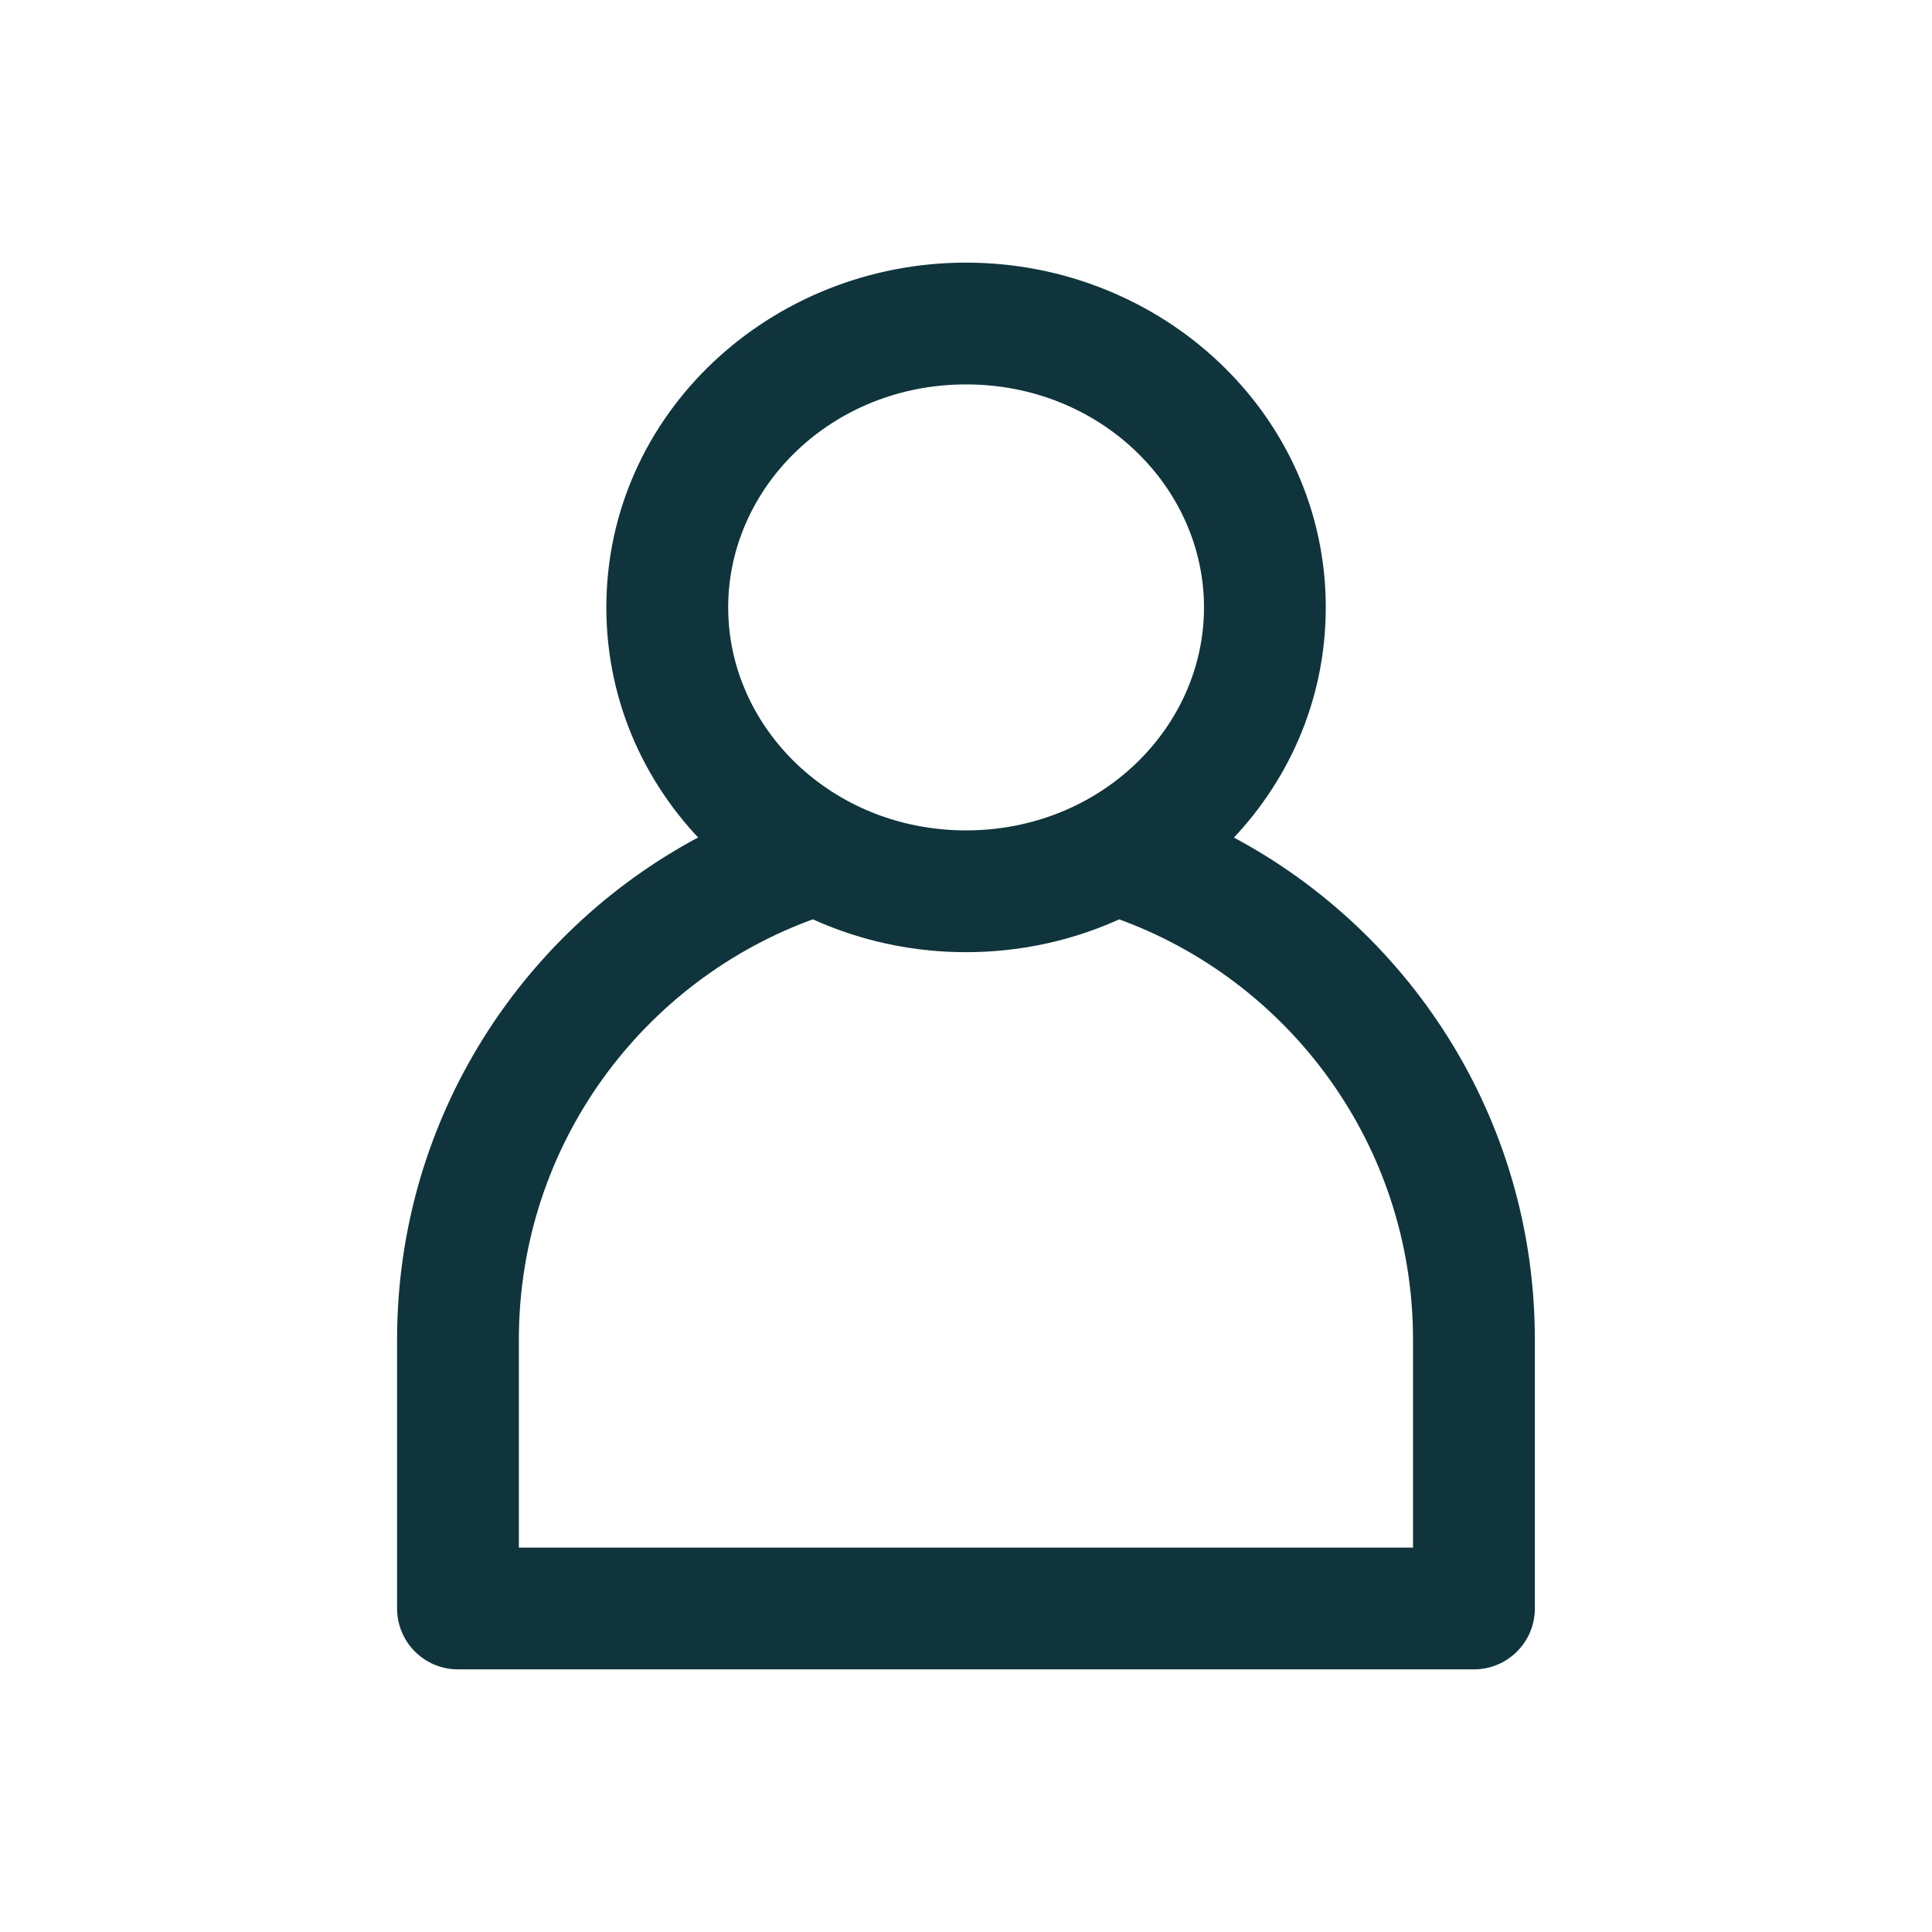 <?xml version="1.0" encoding="utf-8"?>
<svg xmlns="http://www.w3.org/2000/svg" width="32" height="32" viewBox="0 0 32 32" fill="none">
<path fill-rule="evenodd" clip-rule="evenodd" d="M11.911 10.061C11.911 7.979 13.7 6.217 16.001 6.217C18.302 6.217 20.092 7.979 20.092 10.061C20.092 12.142 18.302 13.904 16.001 13.904C13.7 13.904 11.911 12.142 11.911 10.061ZM16.001 4.5C12.835 4.5 10.193 6.949 10.193 10.061C10.193 13.173 12.835 15.621 16.001 15.621C16.903 15.621 17.763 15.422 18.531 15.066C21.458 16.107 23.555 18.902 23.555 22.187V25.782H8.444V22.187C8.444 18.902 10.541 16.106 13.469 15.066C12.847 14.777 12.286 14.385 11.81 13.912C8.794 15.442 6.727 18.573 6.727 22.187V26.641C6.727 27.116 7.111 27.5 7.585 27.5H24.413C24.887 27.5 25.272 27.116 25.272 26.641V22.187C25.272 18.574 23.206 15.443 20.19 13.913C21.189 12.92 21.809 11.568 21.809 10.061C21.809 6.949 19.167 4.5 16.001 4.5Z" fill="#0F343C"/>
<path d="M18.531 15.066L18.581 14.925C18.544 14.912 18.503 14.914 18.468 14.93L18.531 15.066ZM23.555 25.782V25.933C23.637 25.933 23.704 25.865 23.704 25.782H23.555ZM8.444 25.782H8.294C8.294 25.865 8.361 25.933 8.444 25.933V25.782ZM13.469 15.066L13.519 15.207C13.577 15.187 13.616 15.133 13.619 15.073C13.622 15.012 13.587 14.955 13.532 14.93L13.469 15.066ZM11.81 13.912L11.916 13.806C11.87 13.76 11.8 13.749 11.742 13.778L11.81 13.912ZM20.19 13.913L20.084 13.807C20.05 13.841 20.035 13.889 20.042 13.936C20.05 13.984 20.079 14.025 20.122 14.047L20.19 13.913ZM16.001 6.067C13.624 6.067 11.761 7.89 11.761 10.061H12.061C12.061 8.069 13.776 6.367 16.001 6.367V6.067ZM20.242 10.061C20.242 7.89 18.378 6.067 16.001 6.067V6.367C18.227 6.367 19.942 8.069 19.942 10.061H20.242ZM16.001 14.054C18.378 14.054 20.242 12.232 20.242 10.061H19.942C19.942 12.053 18.227 13.754 16.001 13.754V14.054ZM11.761 10.061C11.761 12.232 13.624 14.054 16.001 14.054V13.754C13.776 13.754 12.061 12.053 12.061 10.061H11.761ZM10.343 10.061C10.343 7.039 12.911 4.65 16.001 4.65V4.35C12.76 4.35 10.043 6.858 10.043 10.061H10.343ZM16.001 15.471C12.911 15.471 10.343 13.082 10.343 10.061H10.043C10.043 13.263 12.76 15.771 16.001 15.771V15.471ZM18.468 14.93C17.719 15.277 16.881 15.471 16.001 15.471V15.771C16.925 15.771 17.806 15.568 18.594 15.202L18.468 14.93ZM23.704 22.187C23.704 18.837 21.567 15.986 18.581 14.925L18.481 15.207C21.35 16.228 23.404 18.968 23.404 22.187H23.704ZM23.704 25.782V22.187H23.404V25.782H23.704ZM8.444 25.933H23.555V25.633H8.444V25.933ZM8.294 22.187V25.782H8.594V22.187H8.294ZM13.419 14.924C10.433 15.986 8.294 18.836 8.294 22.187H8.594C8.594 18.967 10.649 16.227 13.519 15.207L13.419 14.924ZM11.704 14.019C12.192 14.504 12.768 14.906 13.406 15.202L13.532 14.93C12.926 14.648 12.379 14.267 11.916 13.806L11.704 14.019ZM6.877 22.187C6.877 18.632 8.91 15.552 11.878 14.046L11.742 13.778C8.677 15.333 6.577 18.515 6.577 22.187H6.877ZM6.877 26.641V22.187H6.577V26.641H6.877ZM7.585 27.35C7.194 27.35 6.877 27.033 6.877 26.641H6.577C6.577 27.198 7.028 27.65 7.585 27.65V27.35ZM24.413 27.35H7.585V27.65H24.413V27.35ZM25.122 26.641C25.122 27.033 24.805 27.35 24.413 27.35V27.65C24.97 27.65 25.422 27.198 25.422 26.641H25.122ZM25.122 22.187V26.641H25.422V22.187H25.122ZM20.122 14.047C23.089 15.553 25.122 18.633 25.122 22.187H25.422C25.422 18.515 23.322 15.334 20.258 13.779L20.122 14.047ZM21.659 10.061C21.659 11.525 21.057 12.84 20.084 13.807L20.296 14.019C21.322 13 21.959 11.611 21.959 10.061H21.659ZM16.001 4.65C19.092 4.65 21.659 7.039 21.659 10.061H21.959C21.959 6.858 19.242 4.35 16.001 4.35V4.65Z" fill="#0F343C"/>
</svg>